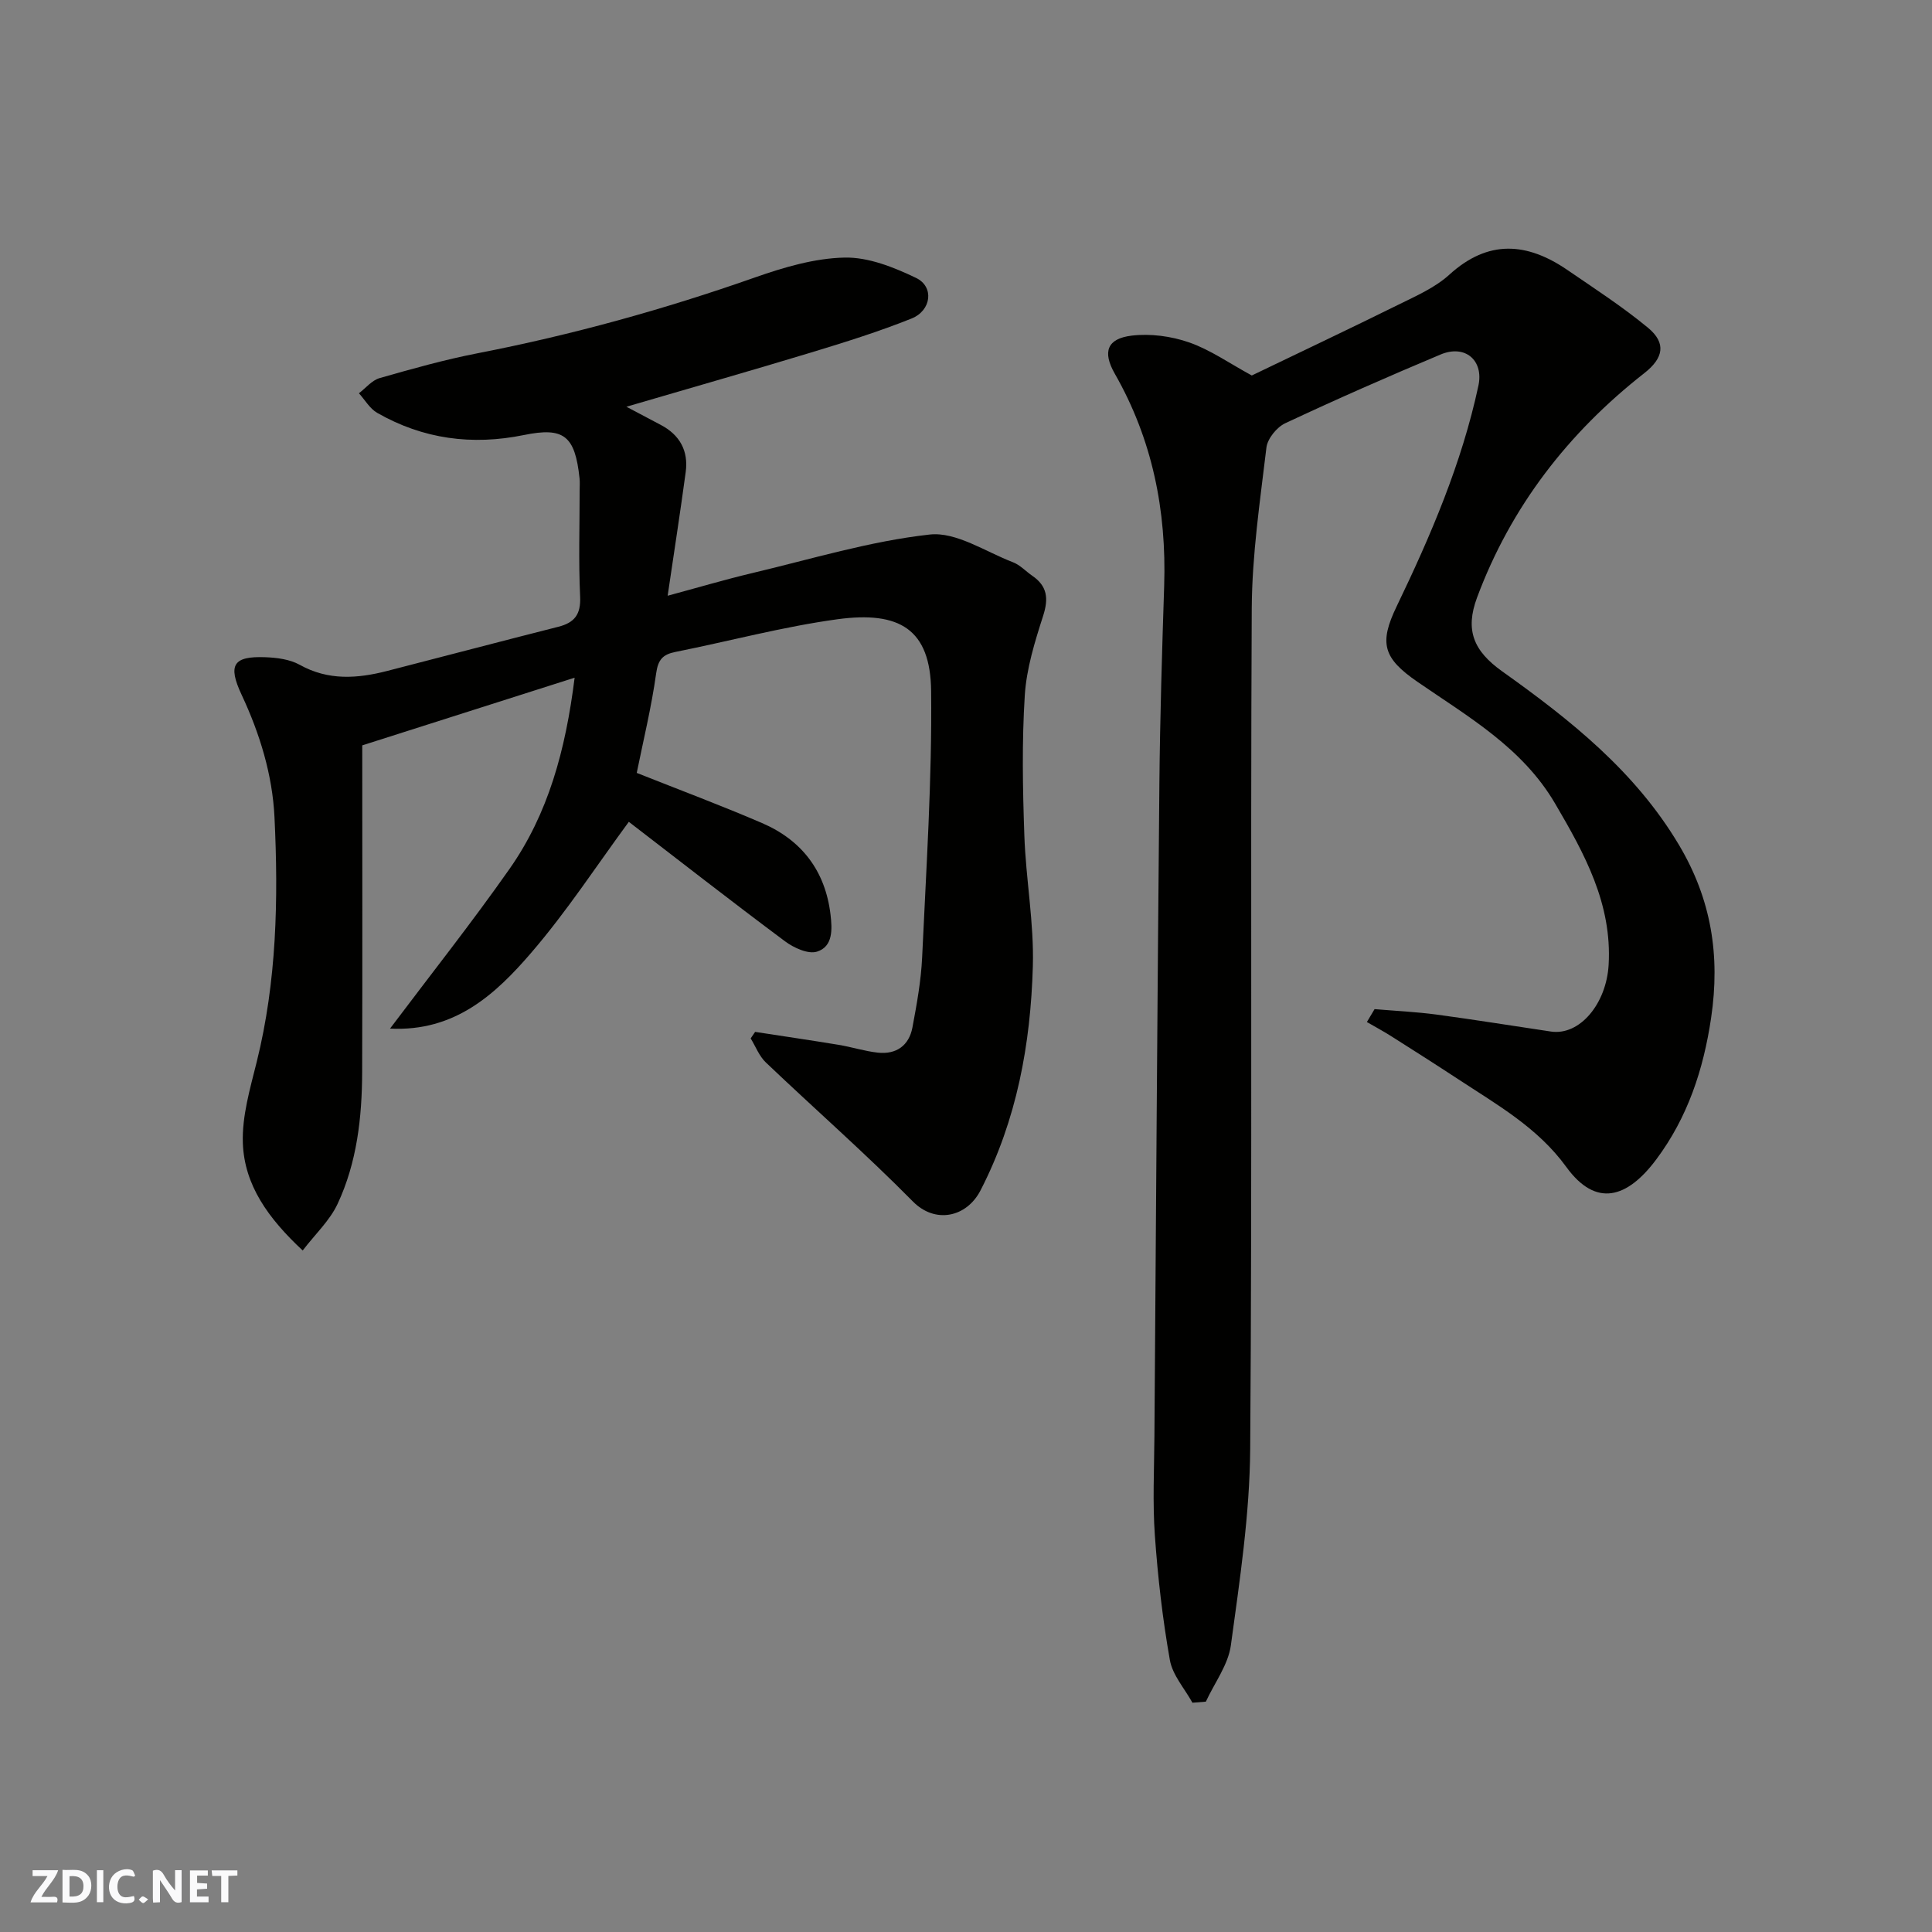 <svg enable-background="new 0 0 400 400" viewBox="0 0 400 400" xmlns="http://www.w3.org/2000/svg"><rect x="0" y="0" width="400" height="400" fill="#808080" stroke="none"/><g fill="#fafafb"><path d="m37.59 393.81c-.92.31-1.52.05-2-.78-.7-1.2-1.52-2.34-2.47-3.78v4.59c-.55.03-.95.05-1.41.07-.03-.37-.06-.64-.06-.91 0-1.91 0-3.81 0-5.7 1.13-.41 1.77-.03 2.29.91.62 1.11 1.38 2.14 2.31 3.19v-4.2h1.35v6.61z"/><path d="m12.94 393.88v-6.75c1.9.19 3.93-.54 5.37 1.29.8 1.01.78 2.88.03 3.97-1.37 1.97-3.4 1.51-5.4 1.49m1.45-1.22c2.04.12 2.92-.58 2.89-2.21-.03-1.51-.98-2.19-2.89-2z"/><path d="m11.81 393.87h-5.49c.68-2.18 2.47-3.48 3.51-5.45h-3.08v-1.21h5.29c-.71 2.13-2.44 3.48-3.47 5.51.86 0 1.63.04 2.39-.01.79-.05 1.14.21.85 1.16"/><path d="m39.33 393.86v-6.61h3.7v1.07h-2.22v1.52c.68.04 1.34.09 2.07.13v1.07c-.72.05-1.38.09-2.1.14v1.48h2.4v1.19h-3.85z"/><path d="m27.71 388.56c-1.15-.3-2.46-.61-3.1.64-.37.73-.41 1.93-.06 2.67.63 1.35 1.99.93 3.17.68.35.94-.01 1.32-.93 1.46-1.62.25-3.05-.27-3.76-1.48-.73-1.24-.6-3.03.31-4.17.88-1.11 2.71-1.7 4-1.16.32.13.44.74.65 1.12-.1.08-.19.16-.28.24"/><path d="m49.15 387.24v1.07c-.59.02-1.17.05-1.87.08v5.44h-1.48v-5.44h-1.85c-.05-.4-.08-.73-.13-1.15z"/><path d="m20.06 387.21h1.33v6.62h-1.33z"/><path d="m30.68 393.25c-.49.38-.8.79-1.05.76-.32-.05-.6-.45-.9-.7.26-.24.51-.64.8-.67.29-.04.62.3 1.15.61"/></g><path d="m129.69 84.21c3.06 1.62 5.07 2.69 7.09 3.75 3.95 2.07 5.78 5.36 5.19 9.76-1.11 8.24-2.39 16.45-3.74 25.62 6.2-1.67 11.86-3.35 17.6-4.71 12.18-2.89 24.29-6.59 36.65-7.96 5.48-.61 11.53 3.55 17.25 5.74 1.48.57 2.66 1.88 4.01 2.81 3.11 2.14 3.38 4.71 2.23 8.28-1.72 5.36-3.45 10.92-3.8 16.48-.61 9.63-.43 19.33-.09 28.98.31 9.05 2.02 18.1 1.76 27.1-.46 16.1-3.31 31.78-10.83 46.39-2.89 5.61-9.4 6.97-13.99 2.32-9.81-9.94-20.34-19.16-30.46-28.8-1.38-1.31-2.11-3.3-3.14-4.98.31-.45.61-.9.92-1.35 5.76.89 11.53 1.73 17.28 2.68 2.73.45 5.4 1.32 8.13 1.62 3.81.41 6.45-1.46 7.16-5.22.9-4.81 1.79-9.68 2.01-14.55.84-18.36 2.06-36.74 1.86-55.1-.14-12.79-6.52-16.61-19.4-14.86-11.27 1.54-22.34 4.53-33.52 6.76-2.61.52-3.61 1.56-4.01 4.44-.98 7.04-2.68 13.99-4.02 20.61 9.06 3.6 17.58 6.78 25.93 10.38 8.25 3.55 13.11 9.92 14.19 18.95.36 3.03.54 6.64-2.81 7.68-1.83.57-4.81-.8-6.62-2.15-11.16-8.32-22.13-16.89-32.33-24.73-6.58 8.94-12.81 18.51-20.19 27.09-7.39 8.59-15.82 16.4-29.25 15.72 8.51-11.31 16.95-21.96 24.74-33.06 8-11.4 11.6-24.55 13.48-39.59-14.94 4.76-29.35 9.36-43.97 14.01 0 22.7.05 45.18-.02 67.67-.03 9.38-1.08 18.7-5.09 27.27-1.62 3.46-4.64 6.27-7.22 9.64-7.18-6.69-12.08-13.57-12.39-22.22-.2-5.57 1.5-11.3 2.87-16.82 4.15-16.69 4.5-33.69 3.68-50.67-.42-8.74-3.02-17.26-6.8-25.33-2.92-6.23-1.73-8.04 4.91-7.79 2.4.09 5.05.43 7.09 1.56 5.93 3.31 11.94 2.87 18.1 1.29 11.82-3.04 23.62-6.15 35.45-9.15 3.38-.85 4.7-2.57 4.53-6.25-.34-7.32-.1-14.66-.1-21.99 0-.83.07-1.67-.02-2.5-.94-8.79-3.2-10.67-11.53-8.96-10.73 2.19-20.87.84-30.36-4.59-1.54-.88-2.54-2.68-3.79-4.06 1.42-1.08 2.69-2.68 4.29-3.14 6.72-1.92 13.47-3.82 20.32-5.15 19.54-3.8 38.64-9.09 57.42-15.7 5.95-2.09 12.31-3.97 18.52-4.1 4.93-.11 10.2 2 14.8 4.21 3.78 1.81 3.2 6.75-.94 8.41-6.77 2.71-13.77 4.9-20.75 7.02-12.44 3.77-24.94 7.33-38.28 11.24z" fill="#010100"/><path d="m246.88 352.53c-1.61-2.93-4.12-5.71-4.67-8.83-1.51-8.53-2.5-17.19-3.11-25.84-.48-6.8-.14-13.66-.09-20.49.32-45.1.61-90.19 1.03-135.29.13-13.6.55-27.2.99-40.8.5-15.57-2.43-30.27-10.23-43.92-2.59-4.54-1.57-7.25 3.48-7.87 3.89-.47 8.22.11 11.94 1.41 4.4 1.54 8.36 4.35 12.95 6.84 9.85-4.74 20.18-9.63 30.42-14.69 3.64-1.8 7.55-3.51 10.49-6.19 8.05-7.33 16.08-6.67 24.41-.98 5.65 3.87 11.43 7.62 16.7 11.97 3.86 3.19 3.21 6.3-.76 9.41-15.75 12.34-27.61 27.64-34.62 46.45-2.53 6.78-.71 11.08 5.22 15.3 14.08 10.03 27.5 20.66 36.58 35.92 6.7 11.25 8.57 22.91 6.66 35.8-1.59 10.76-4.88 20.63-11.33 29.28-6.03 8.1-12.51 10.07-18.66 1.59-5.9-8.13-14.29-12.85-22.34-18.14-4.63-3.04-9.31-6.02-13.99-8.98-1.61-1.02-3.3-1.92-4.95-2.88.53-.89 1.06-1.78 1.59-2.67 4.26.36 8.55.56 12.78 1.12 7.93 1.06 15.82 2.35 23.74 3.52 5.95.88 11.47-5.73 11.94-13.81.73-12.65-4.99-23-11.08-33.39-6.78-11.59-17.99-17.96-28.49-25.2-7.12-4.9-8-7.99-4.32-15.62 7.08-14.7 13.49-29.66 16.93-45.7 1.13-5.26-2.76-8.58-7.82-6.46-10.82 4.54-21.56 9.26-32.18 14.24-1.75.82-3.67 3.19-3.89 5.03-1.32 11.09-2.98 22.22-3.04 33.35-.29 57.99.11 115.99-.32 173.98-.1 13.56-2.16 27.15-4 40.64-.55 4.05-3.39 7.79-5.18 11.68-.94.07-1.86.14-2.78.22z" fill="#010100"/></svg>